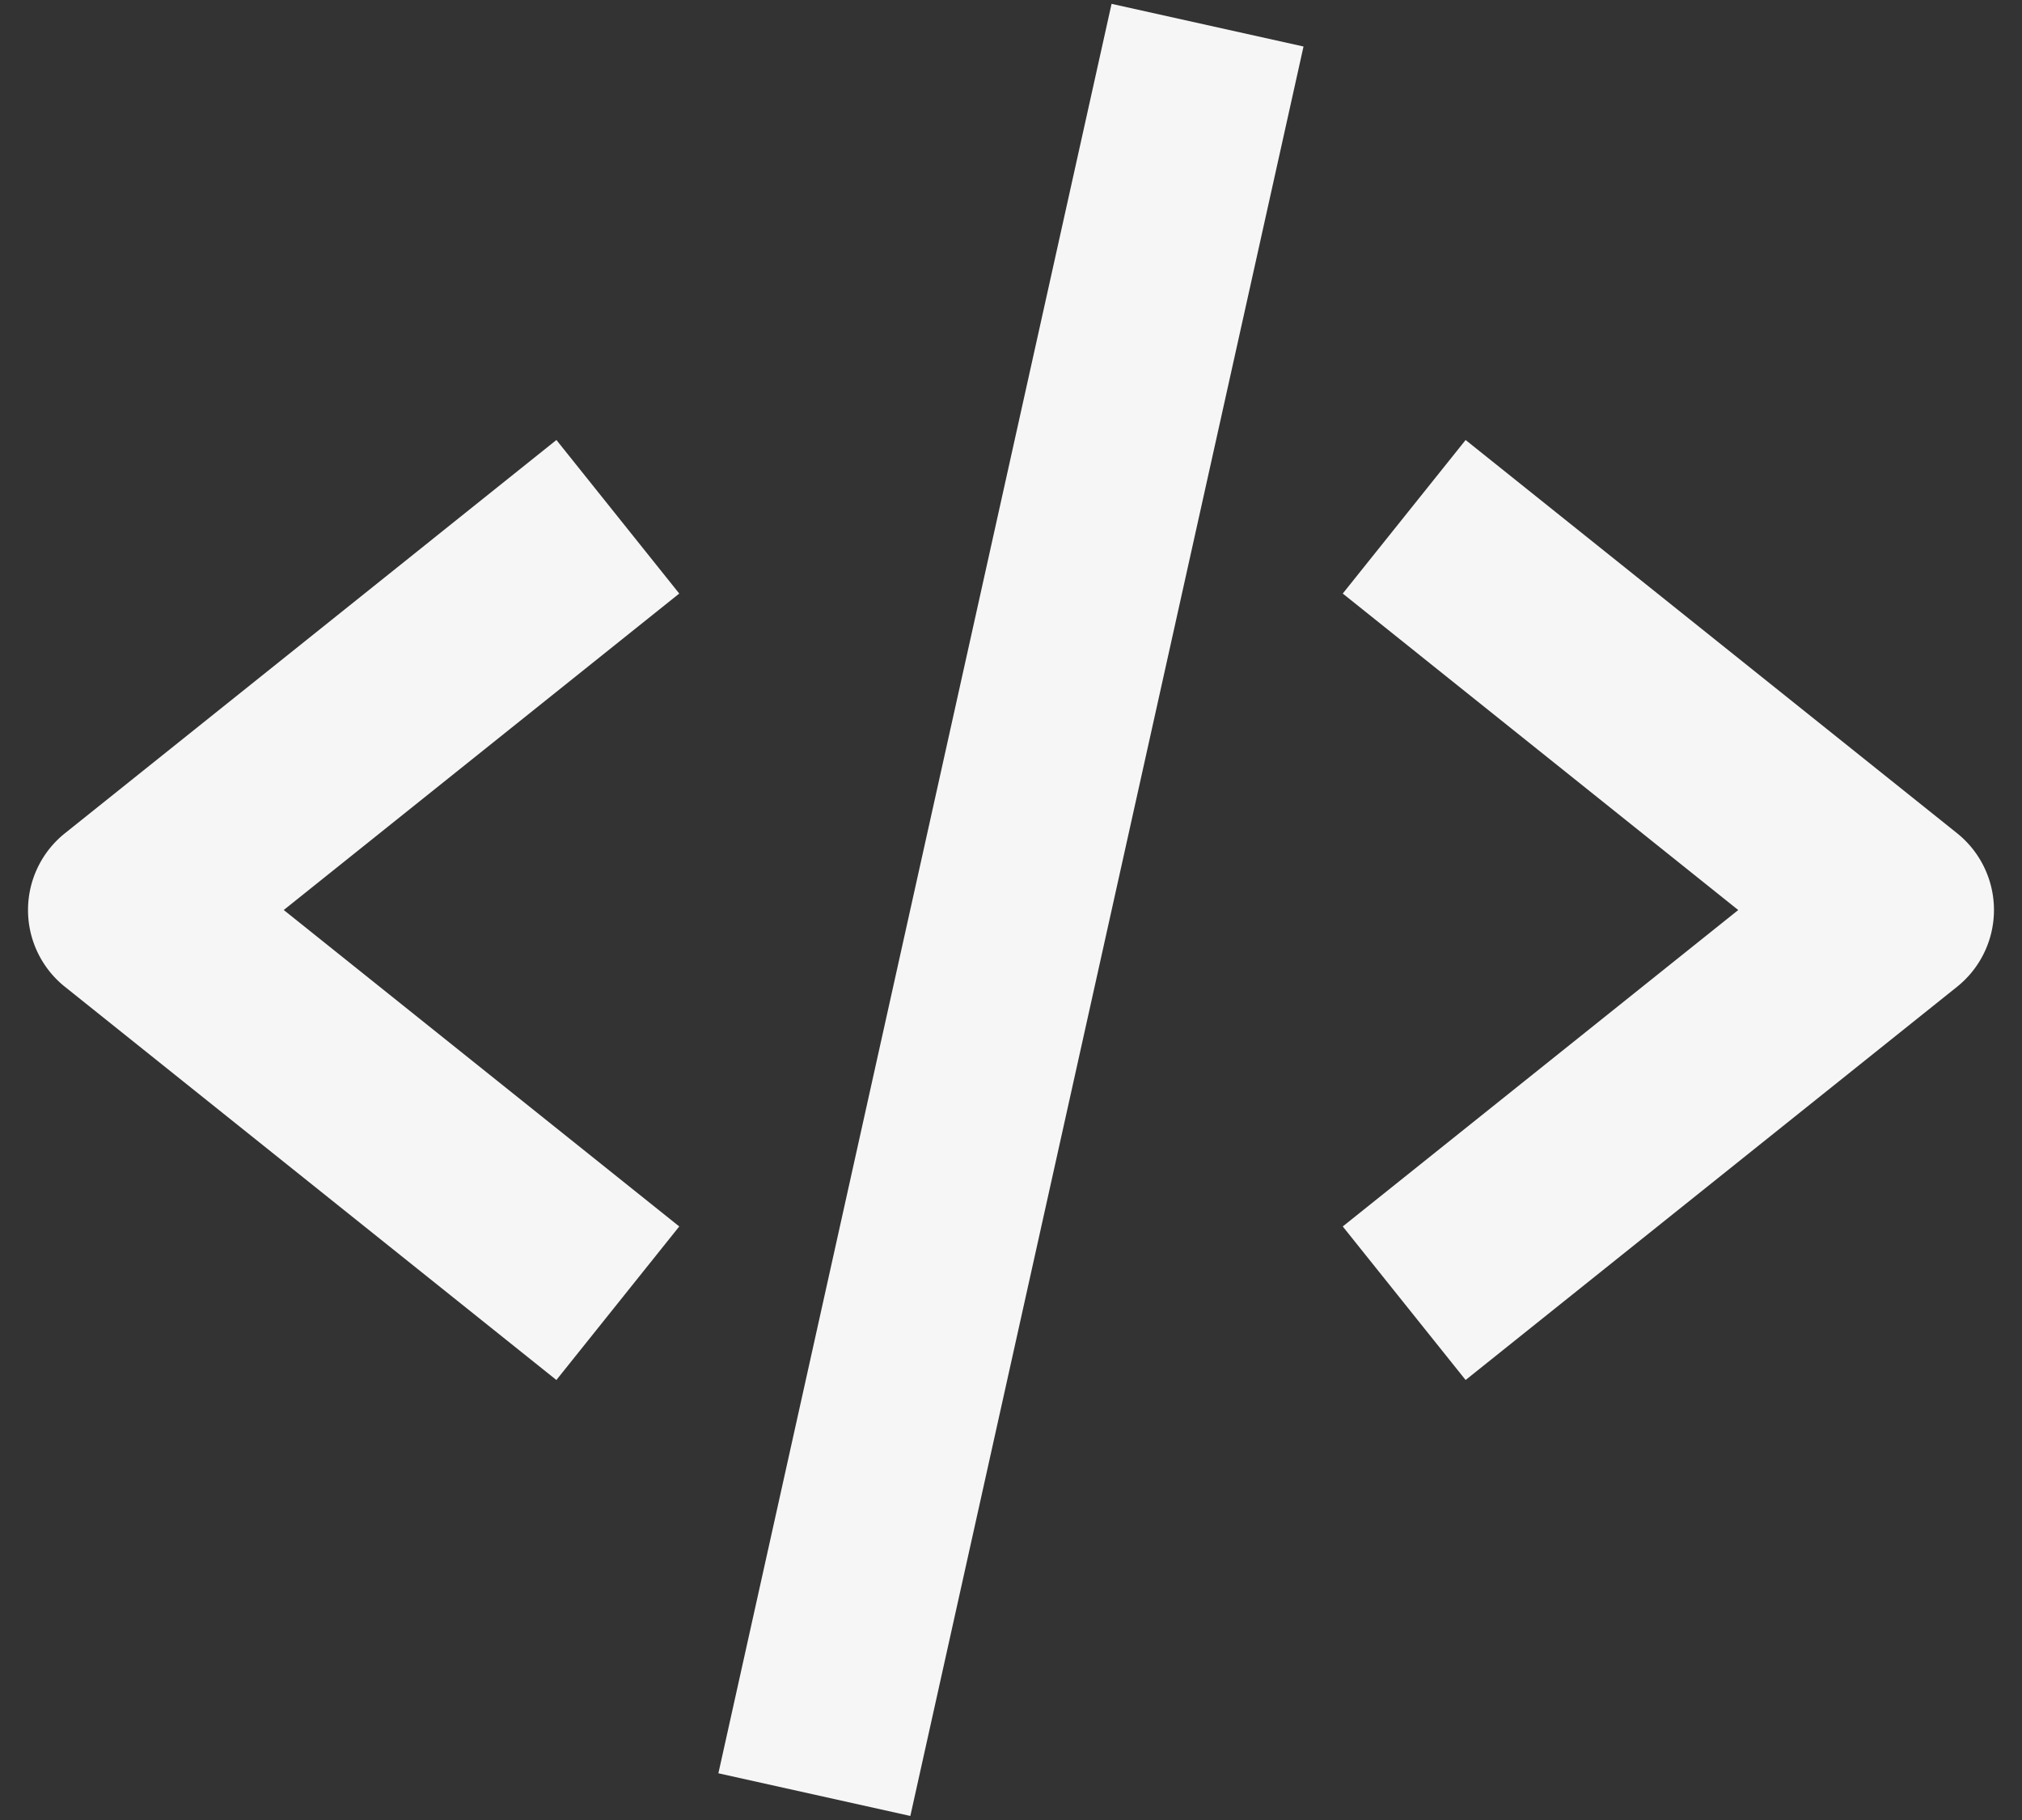 <svg xmlns="http://www.w3.org/2000/svg" width="60" height="54" fill="none"><rect width="100%" height="100%" fill="#333333" stroke="none"/><path fill="#F6F6F6" d="m16.51 40.945 3.646-4.556L8.42 27l11.736-9.389-3.645-4.556L1.927 24.723a2.916 2.916 0 0 0 0 4.556l14.584 11.667zm26.98-27.89-3.646 4.556 11.736 9.39-11.736 9.388 3.646 4.556 14.583-11.667a2.917 2.917 0 0 0 0-4.556L43.49 13.055zM38.68 1.38l-11.667 52.5-5.696-1.266L32.984.114 38.68 1.38z"/></svg>